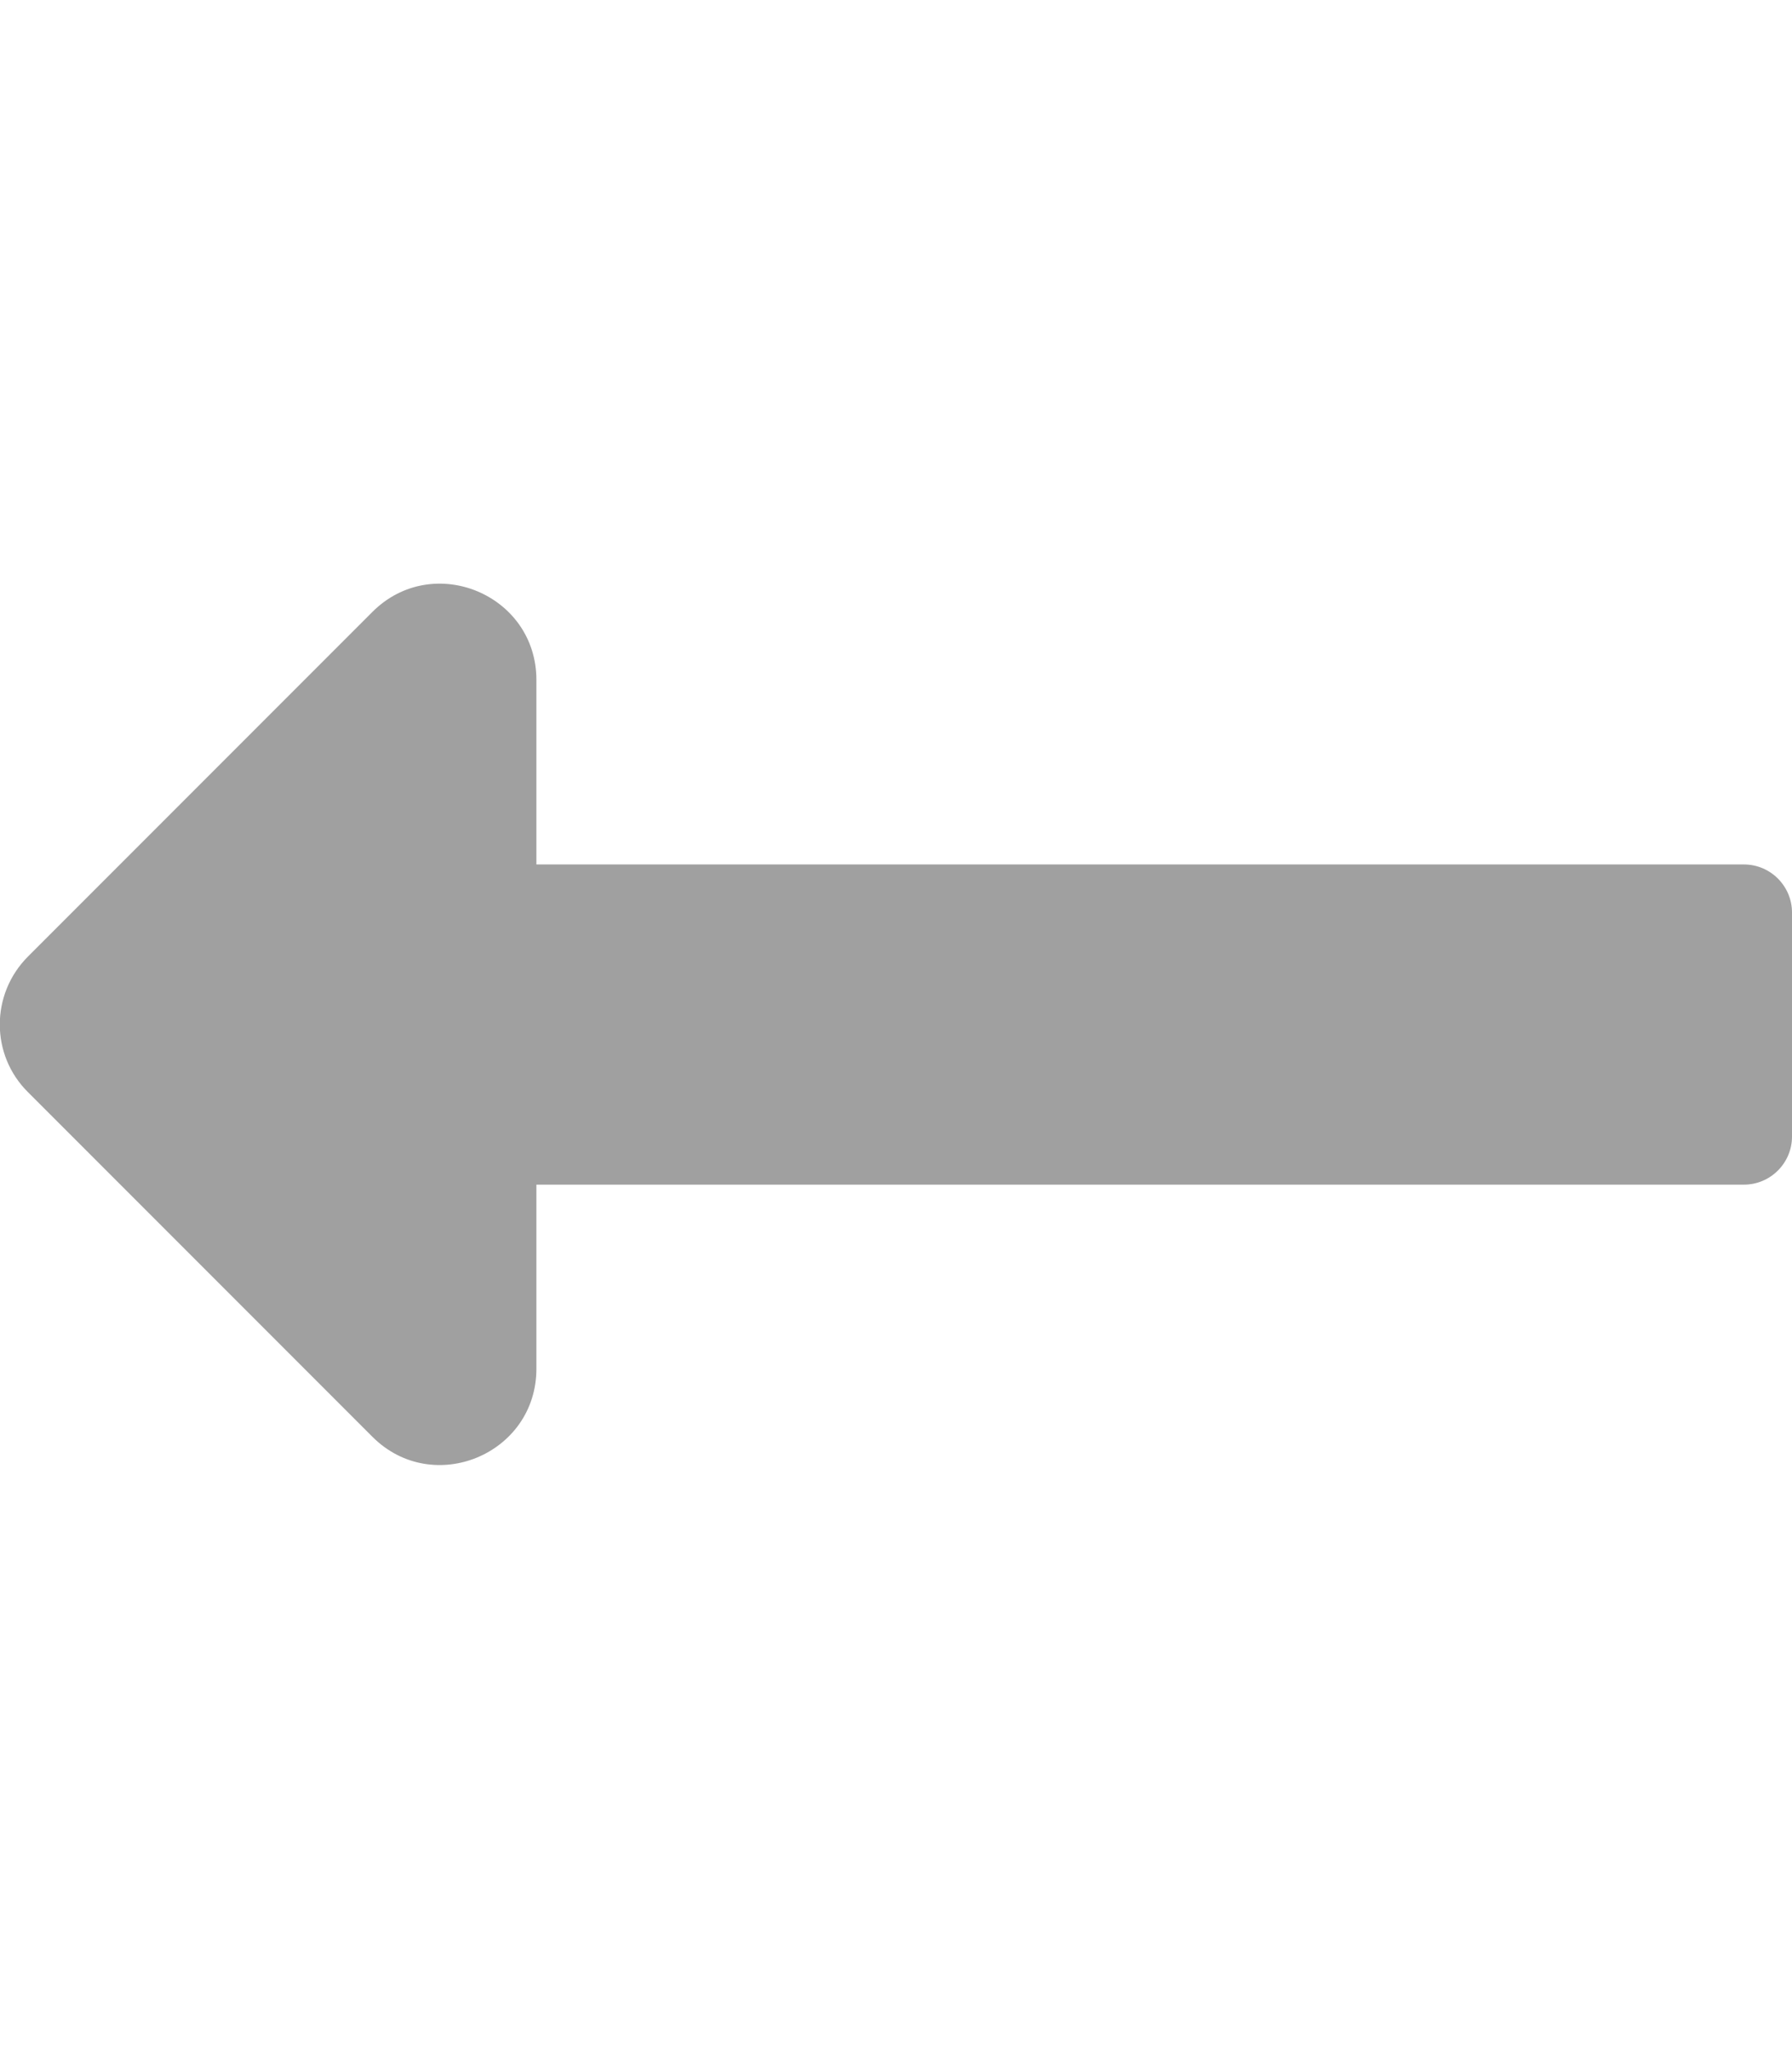 <svg width="448" height="512" viewBox="0 0 448 512" fill="none" xmlns="http://www.w3.org/2000/svg">
<g clip-path="url(#clip0_802_274)">
<path d="M134.1 296H436C442.6 296 448 290.6 448 284V228C448 221.4 442.6 216 436 216H134.1V169.9C134.1 148.5 108.2 137.8 93.1 152.9L7 239C-2.4 248.4 -2.4 263.6 7 272.9L93.1 359C108.2 374.1 134.1 363.4 134.1 342V296Z" fill="#A0A0A0"/>
</g>
<defs>
<clipPath id="clip0_802_274">
<rect width="448" height="512" fill="white"/>
</clipPath>
</defs>
</svg>
